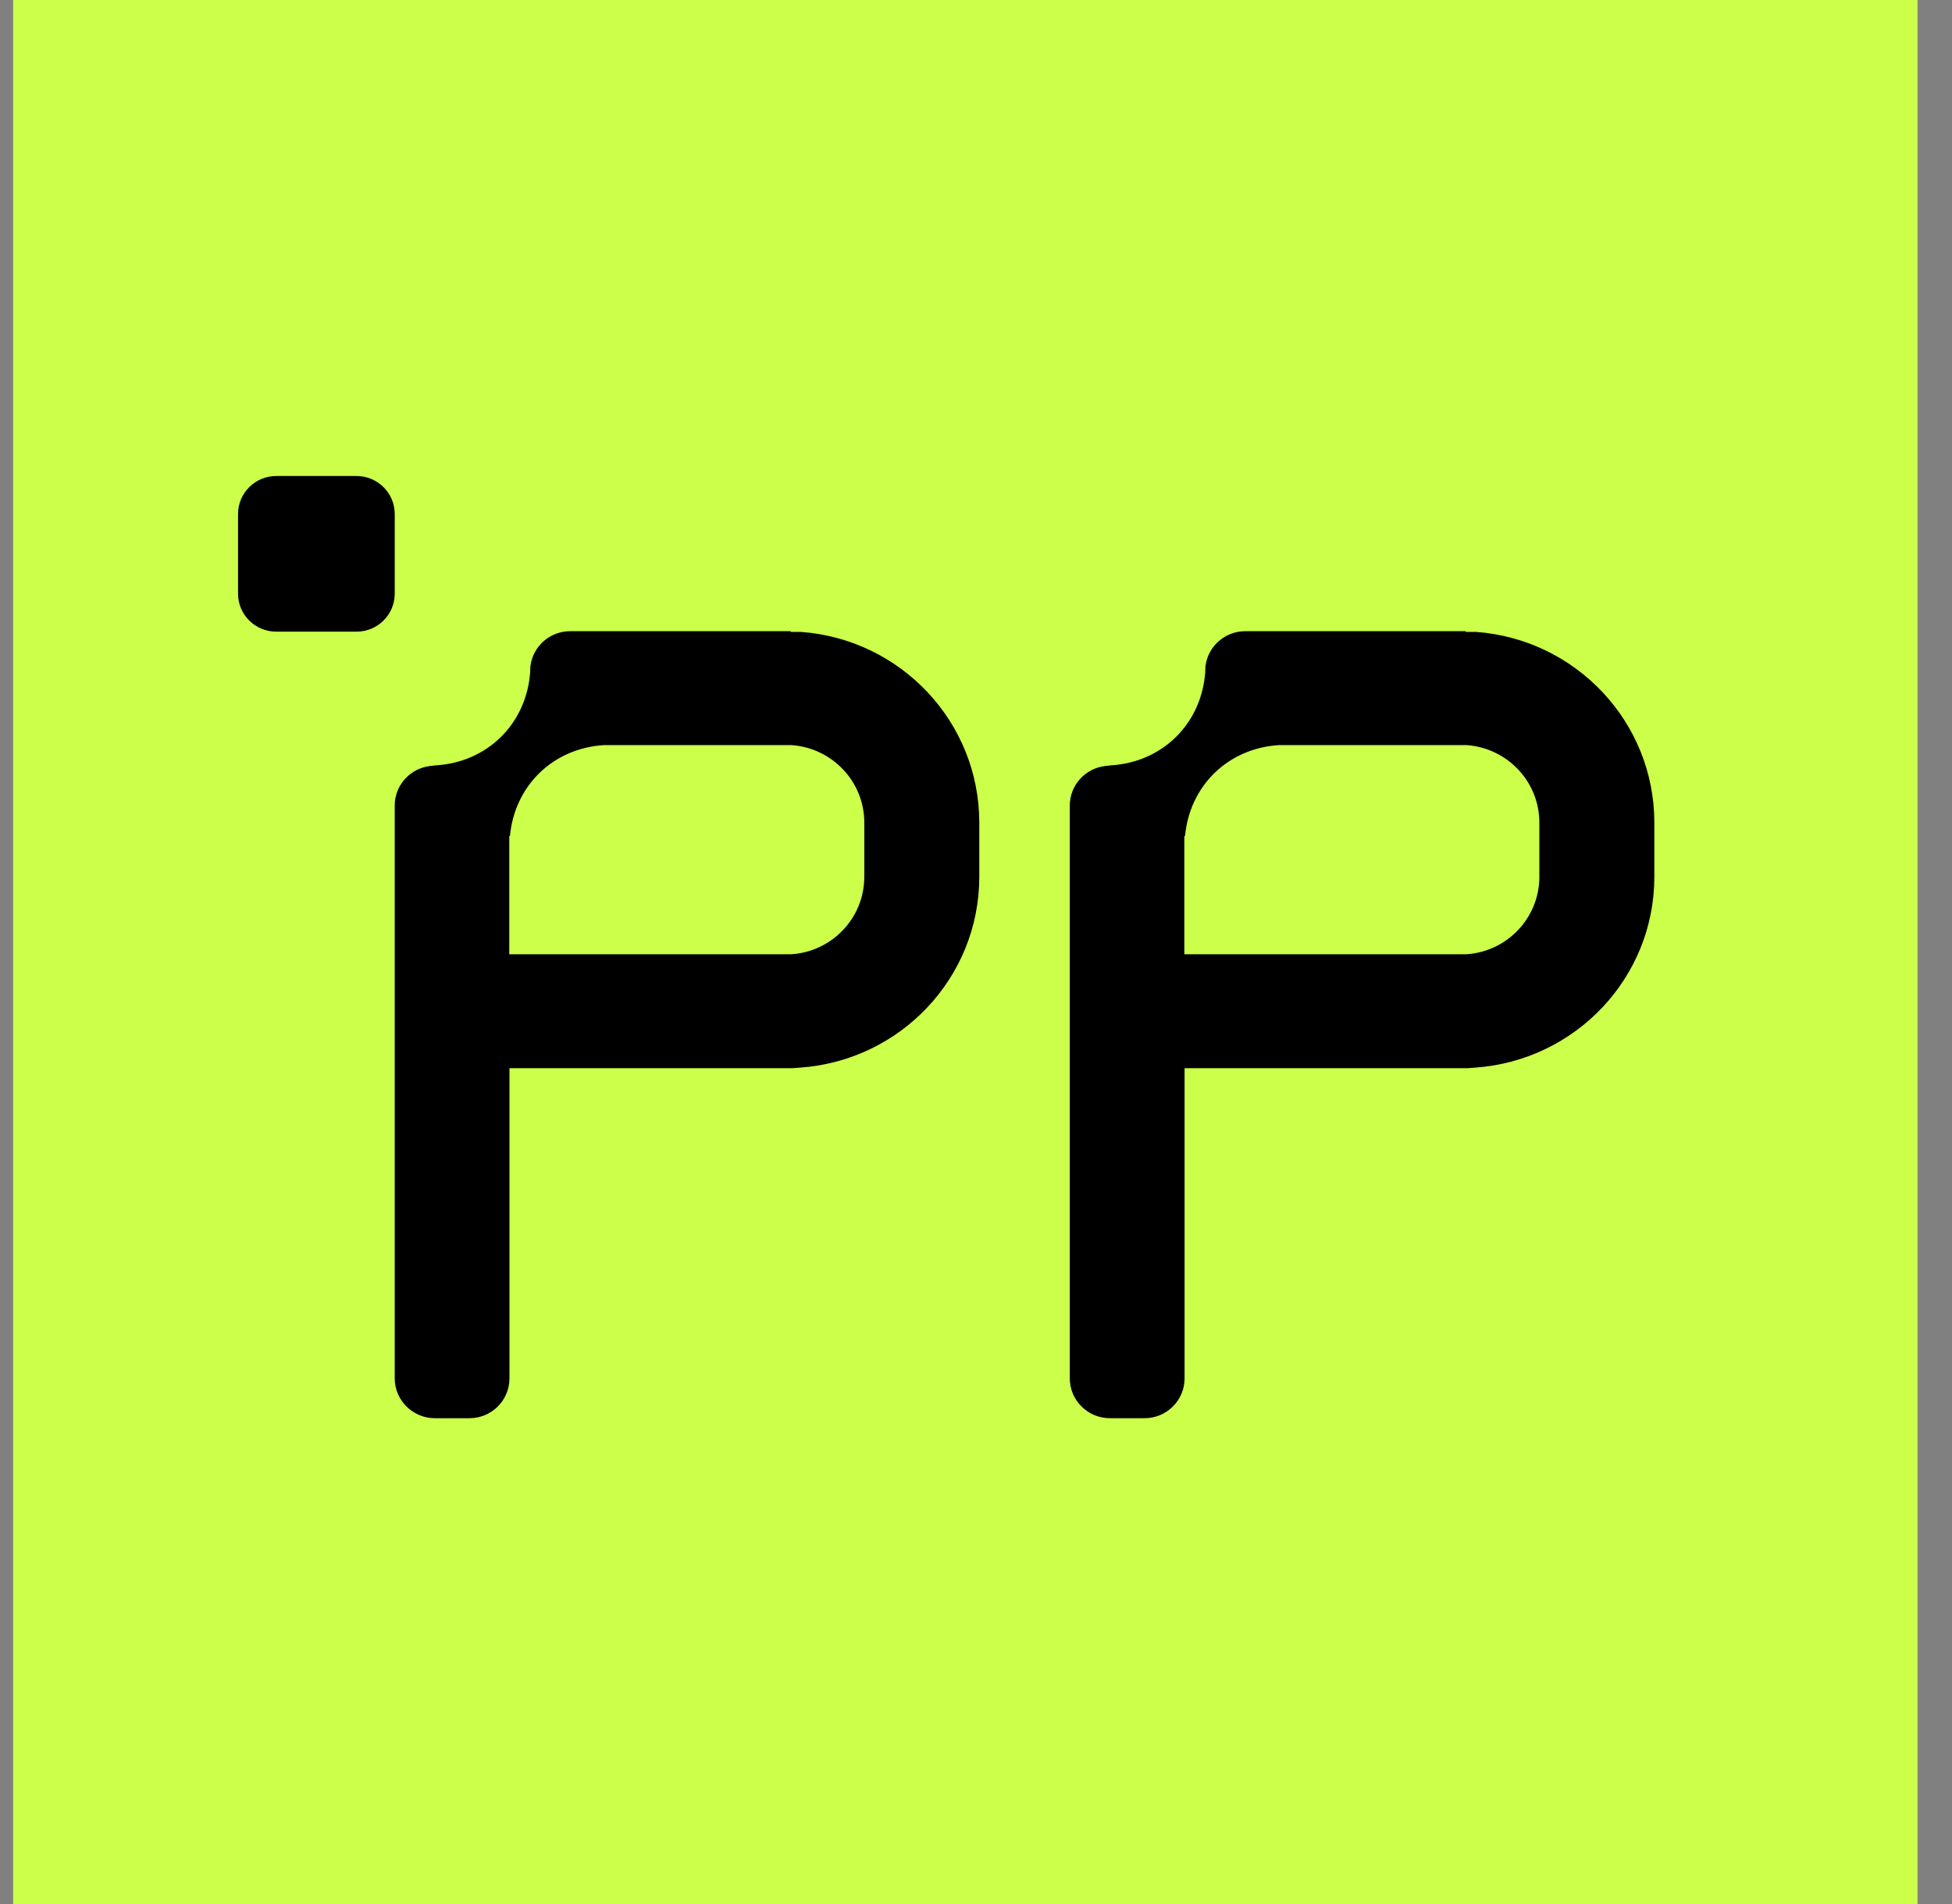 <svg width="41" height="40" viewBox="0 0 41 40" fill="none" xmlns="http://www.w3.org/2000/svg">
<rect x="0" y="0" width="41" height="40" fill="#808080" stroke="none"/>
<rect width="40" height="40" transform="translate(0.276)" fill="#CBFF49"/>
<path d="M5 10.798C5 10.357 5.359 10 5.803 10H7.488C7.931 10 8.291 10.357 8.291 10.798V12.473C8.291 12.913 7.931 13.27 7.488 13.27H5.803C5.359 13.27 5 12.913 5 12.473V10.798Z" fill="black"/>
<path d="M16.822 13.275H16.607V13.26H11.978C11.551 13.26 11.198 13.575 11.143 13.982L11.14 14V14.011C11.137 14.044 11.136 14.072 11.136 14.096V14.118C11.059 15.2 10.243 16.011 9.16 16.078L9.038 16.092C8.616 16.14 8.291 16.494 8.291 16.924V28.956C8.291 29.419 8.669 29.794 9.135 29.794H9.859C10.325 29.794 10.701 29.42 10.701 28.956V22.441H16.643L16.814 22.428C18.913 22.276 20.569 20.542 20.569 18.419V17.283C20.569 15.163 18.917 13.428 16.822 13.275ZM18.154 18.419C18.154 19.284 17.477 19.992 16.621 20.047L10.697 20.047V17.563H10.711C10.809 16.506 11.616 15.717 12.689 15.653L16.622 15.653C17.477 15.711 18.154 16.418 18.154 17.283V18.419Z" fill="black"/>
<path d="M31.001 13.275H30.786V13.26H26.157C25.731 13.26 25.377 13.575 25.322 13.982L25.319 14V14.011C25.316 14.044 25.315 14.072 25.315 14.096V14.118C25.238 15.2 24.422 16.011 23.339 16.078L23.217 16.092C22.795 16.14 22.47 16.494 22.47 16.924V28.956C22.47 29.419 22.848 29.794 23.314 29.794H24.039C24.504 29.794 24.881 29.42 24.881 28.956V22.441H30.822L30.993 22.428C33.092 22.276 34.748 20.542 34.748 18.419V17.283C34.748 15.163 33.096 13.428 31.001 13.275ZM32.333 18.419C32.333 19.284 31.656 19.992 30.8 20.047L24.876 20.047V17.563H24.891C24.988 16.506 25.795 15.717 26.868 15.653L30.801 15.653C31.656 15.711 32.333 16.418 32.333 17.283V18.419Z" fill="black"/>
</svg>
